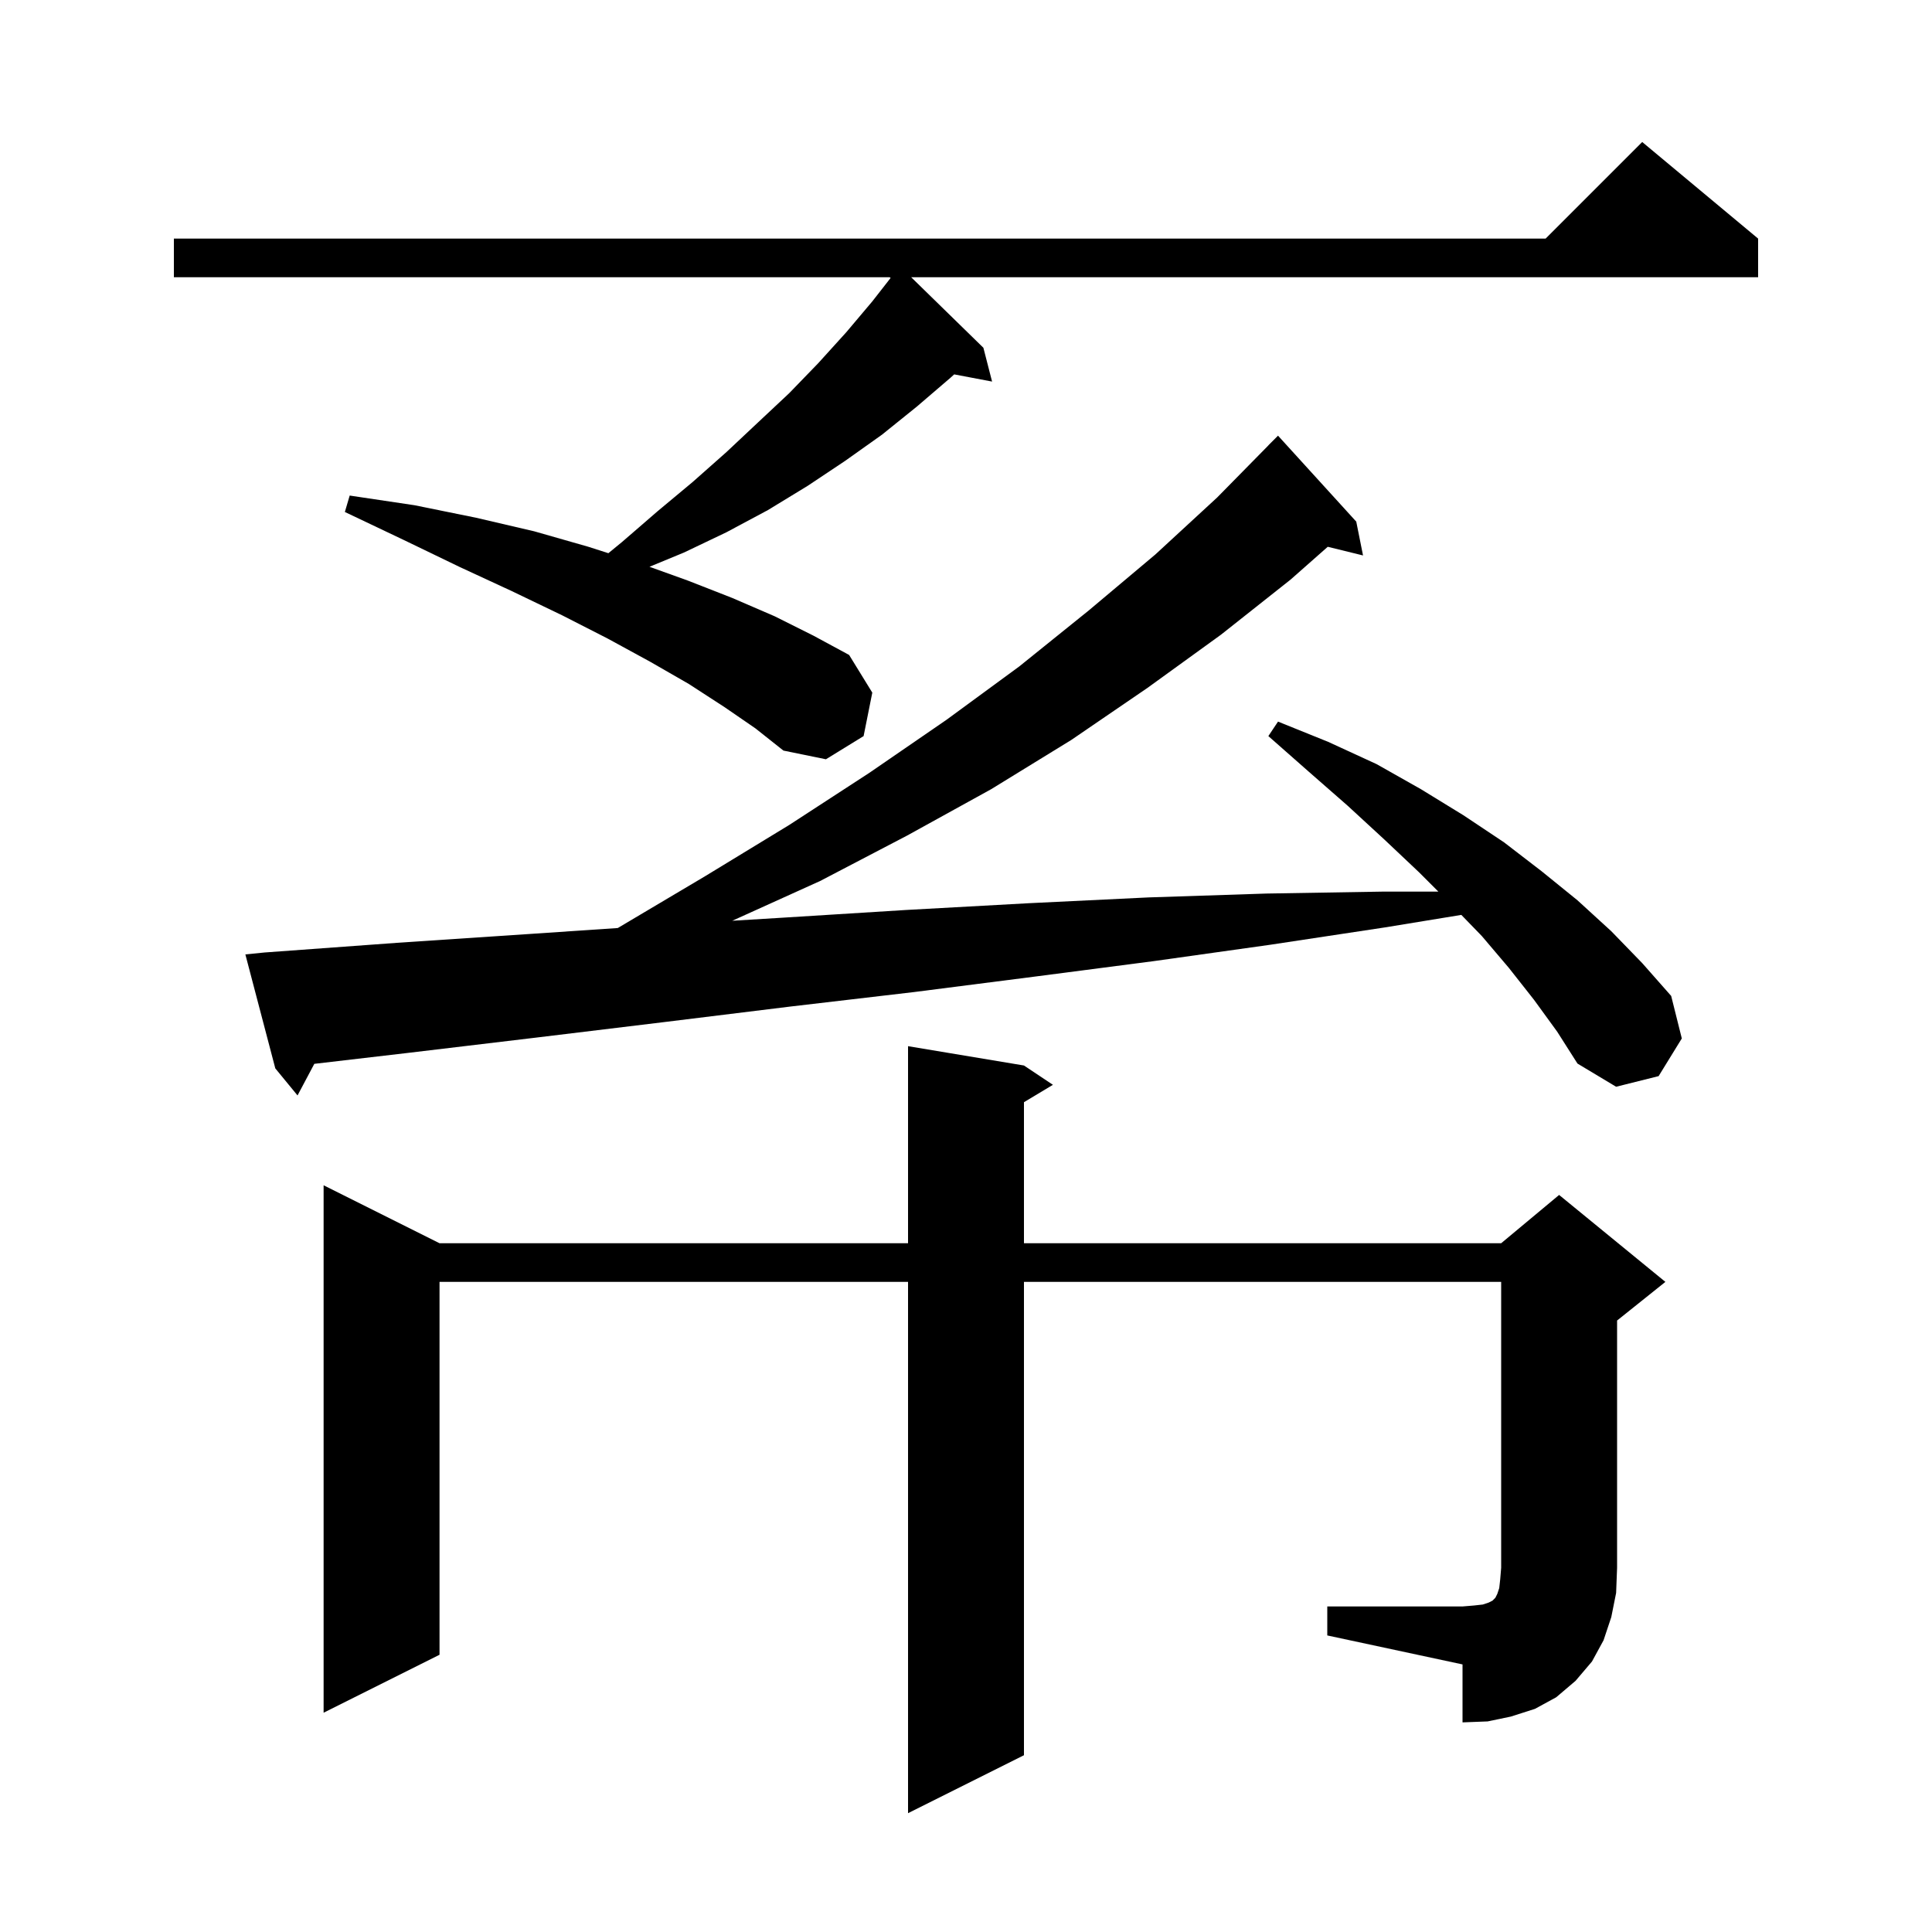<svg xmlns="http://www.w3.org/2000/svg" xmlns:xlink="http://www.w3.org/1999/xlink" version="1.1" baseProfile="full" viewBox="0 0 200 200" width="200" height="200">
<g fill="black">
<path d="M 137.4 166.3 L 151.4 166.3 L 152.6 166.2 L 153.5 166.1 L 154.1 165.9 L 154.5 165.7 L 154.8 165.4 L 155.0 165.0 L 155.2 164.4 L 155.3 163.5 L 155.4 162.3 L 155.4 132.7 L 106.0 132.7 L 106.0 181.7 L 94.0 187.7 L 94.0 132.7 L 45.5 132.7 L 45.5 171.3 L 33.5 177.3 L 33.5 122.7 L 45.5 128.7 L 94.0 128.7 L 94.0 108.3 L 106.0 110.3 L 109.0 112.3 L 106.0 114.1 L 106.0 128.7 L 155.4 128.7 L 161.4 123.7 L 172.4 132.7 L 167.4 136.7 L 167.4 162.3 L 167.3 164.9 L 166.8 167.4 L 166.0 169.8 L 164.8 172.0 L 163.1 174.0 L 161.1 175.7 L 158.9 176.9 L 156.4 177.7 L 154.0 178.2 L 151.4 178.3 L 151.4 172.3 L 137.4 169.3 Z M 158.8 103.5 L 156.2 100.2 L 153.4 96.9 L 151.276 94.71 L 143.4 96.0 L 131.5 97.8 L 119.4 99.5 L 107.1 101.1 L 94.6 102.7 L 81.8 104.2 L 68.8 105.8 L 55.6 107.4 L 42.2 109.0 L 32.538 110.128 L 30.8 113.4 L 28.5 110.6 L 25.4 98.8 L 27.4 98.6 L 41.1 97.6 L 54.6 96.7 L 63.956 96.067 L 73.0 90.7 L 81.7 85.4 L 90.0 80.0 L 98.0 74.5 L 105.5 69.0 L 112.7 63.2 L 119.6 57.4 L 126.0 51.5 L 131.306 46.105 L 131.3 46.1 L 132.3 45.1 L 140.4 54.0 L 141.1 57.5 L 137.449 56.603 L 133.6 60.0 L 126.4 65.7 L 118.8 71.2 L 110.9 76.6 L 102.6 81.7 L 93.9 86.5 L 84.9 91.2 L 75.804 95.317 L 81.0 95.0 L 93.8 94.2 L 106.5 93.5 L 118.9 92.9 L 131.1 92.5 L 143.1 92.3 L 148.9 92.3 L 146.9 90.3 L 143.3 86.9 L 139.5 83.4 L 135.5 79.9 L 131.3 76.2 L 132.3 74.7 L 137.5 76.8 L 142.5 79.1 L 147.1 81.7 L 151.5 84.4 L 155.7 87.2 L 159.6 90.2 L 163.3 93.2 L 166.8 96.4 L 170.0 99.7 L 173.0 103.1 L 174.1 107.5 L 171.7 111.4 L 167.3 112.5 L 163.3 110.1 L 161.2 106.8 Z M 75.0 73.2 L 71.3 70.8 L 67.3 68.5 L 62.9 66.1 L 58.2 63.7 L 53.0 61.2 L 47.6 58.7 L 41.8 55.9 L 35.7 53.0 L 36.2 51.3 L 42.9 52.3 L 49.3 53.6 L 55.3 55.0 L 60.9 56.6 L 62.978 57.267 L 64.4 56.1 L 68.1 52.9 L 71.7 49.9 L 75.2 46.8 L 78.5 43.7 L 81.7 40.7 L 84.7 37.6 L 87.6 34.4 L 90.3 31.2 L 92.196 28.773 L 92.1 28.7 L 18.0 28.7 L 18.0 24.7 L 160.0 24.7 L 170.0 14.7 L 182.0 24.7 L 182.0 28.7 L 94.326 28.7 L 101.8 36.0 L 102.7 39.5 L 98.777 38.756 L 98.4 39.1 L 94.9 42.1 L 91.3 45.0 L 87.5 47.7 L 83.6 50.3 L 79.5 52.8 L 75.2 55.1 L 70.8 57.2 L 67.235 58.673 L 71.2 60.1 L 75.8 61.9 L 80.2 63.8 L 84.2 65.8 L 87.9 67.8 L 90.3 71.7 L 89.4 76.2 L 85.5 78.6 L 81.1 77.7 L 78.2 75.4 Z " />
</g>
</svg>
